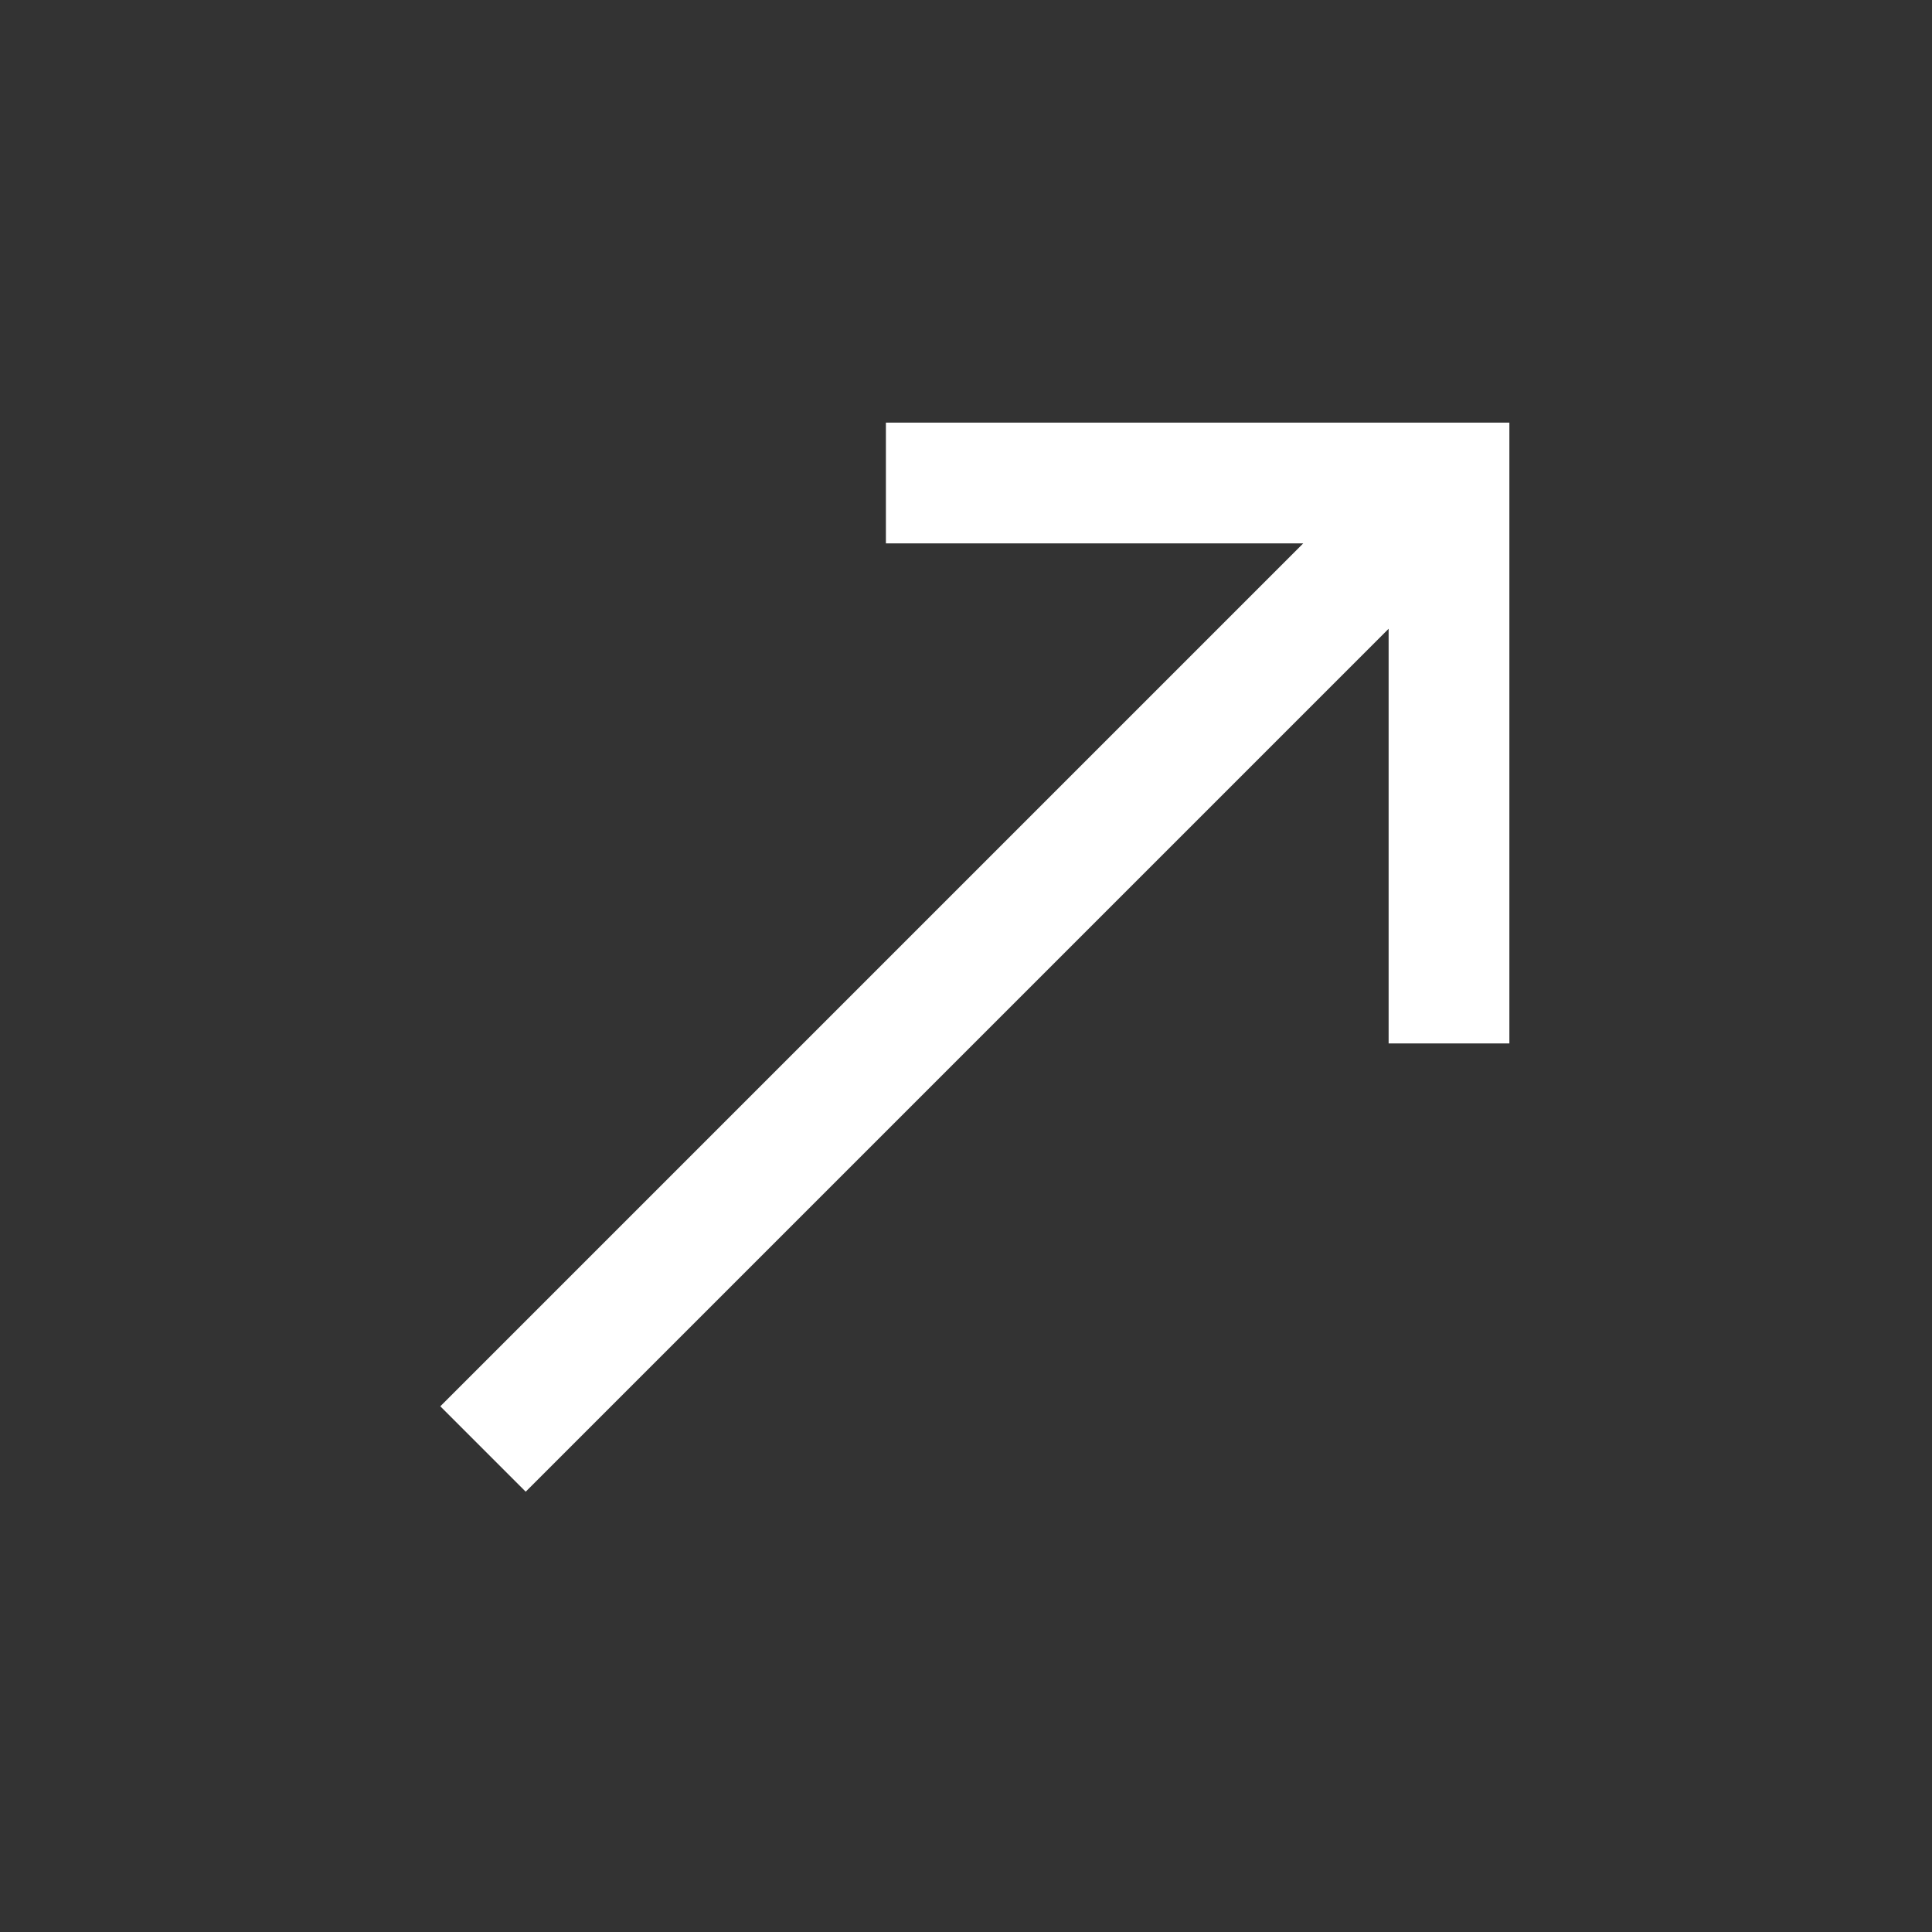 <svg width="24" height="24" viewBox="0 0 24 24" fill="none" xmlns="http://www.w3.org/2000/svg">
<rect x="0" y="0" width="24" height="24" fill="#333333" stroke="none"/>
<path d="M11.005 6L18 6V12.962M6 18L17.711 6.289" stroke="white" stroke-width="1.5"/>
</svg>
